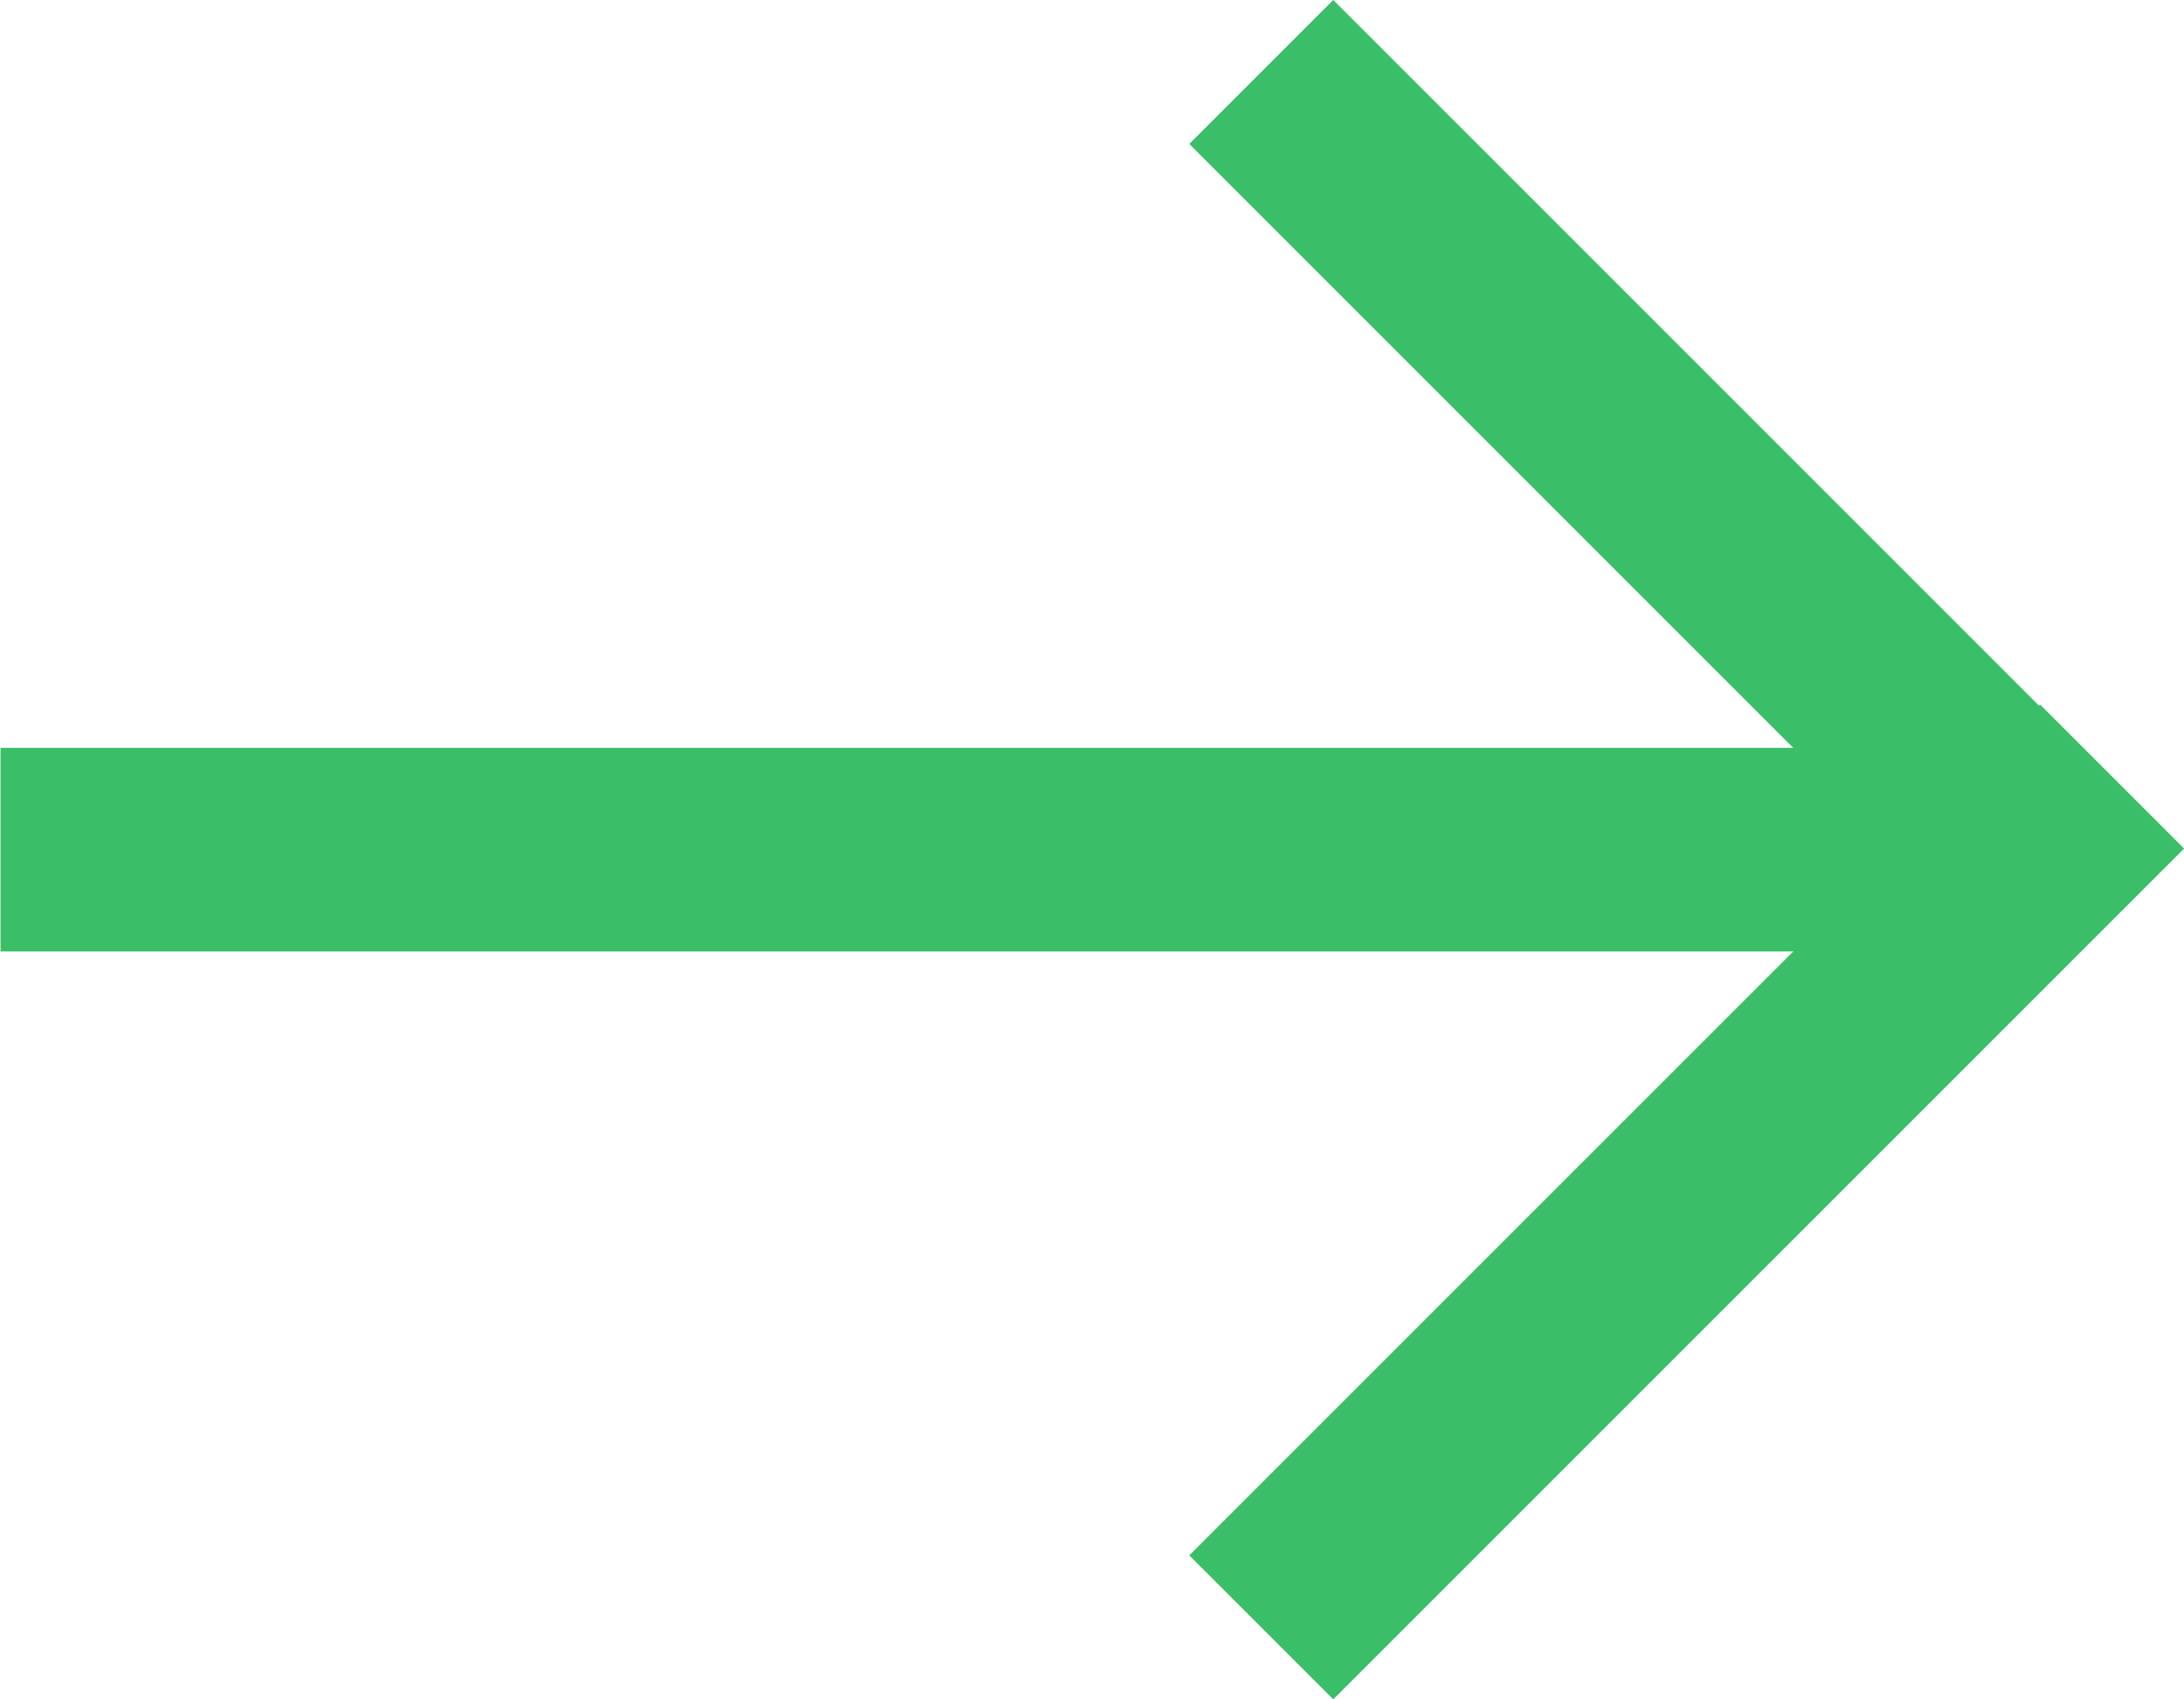 <svg xmlns="http://www.w3.org/2000/svg" width="21.451" height="16.692"><g data-name="グループ 65" fill="none" stroke="#3bbe68" stroke-width="2"><path data-name="パス 10" d="M.005 8.346h19.822"/><path data-name="パス 11" d="M12.388.707l7.859 7.859"/><path data-name="パス 12" d="M12.388 15.985l8.357-8.357"/></g></svg>